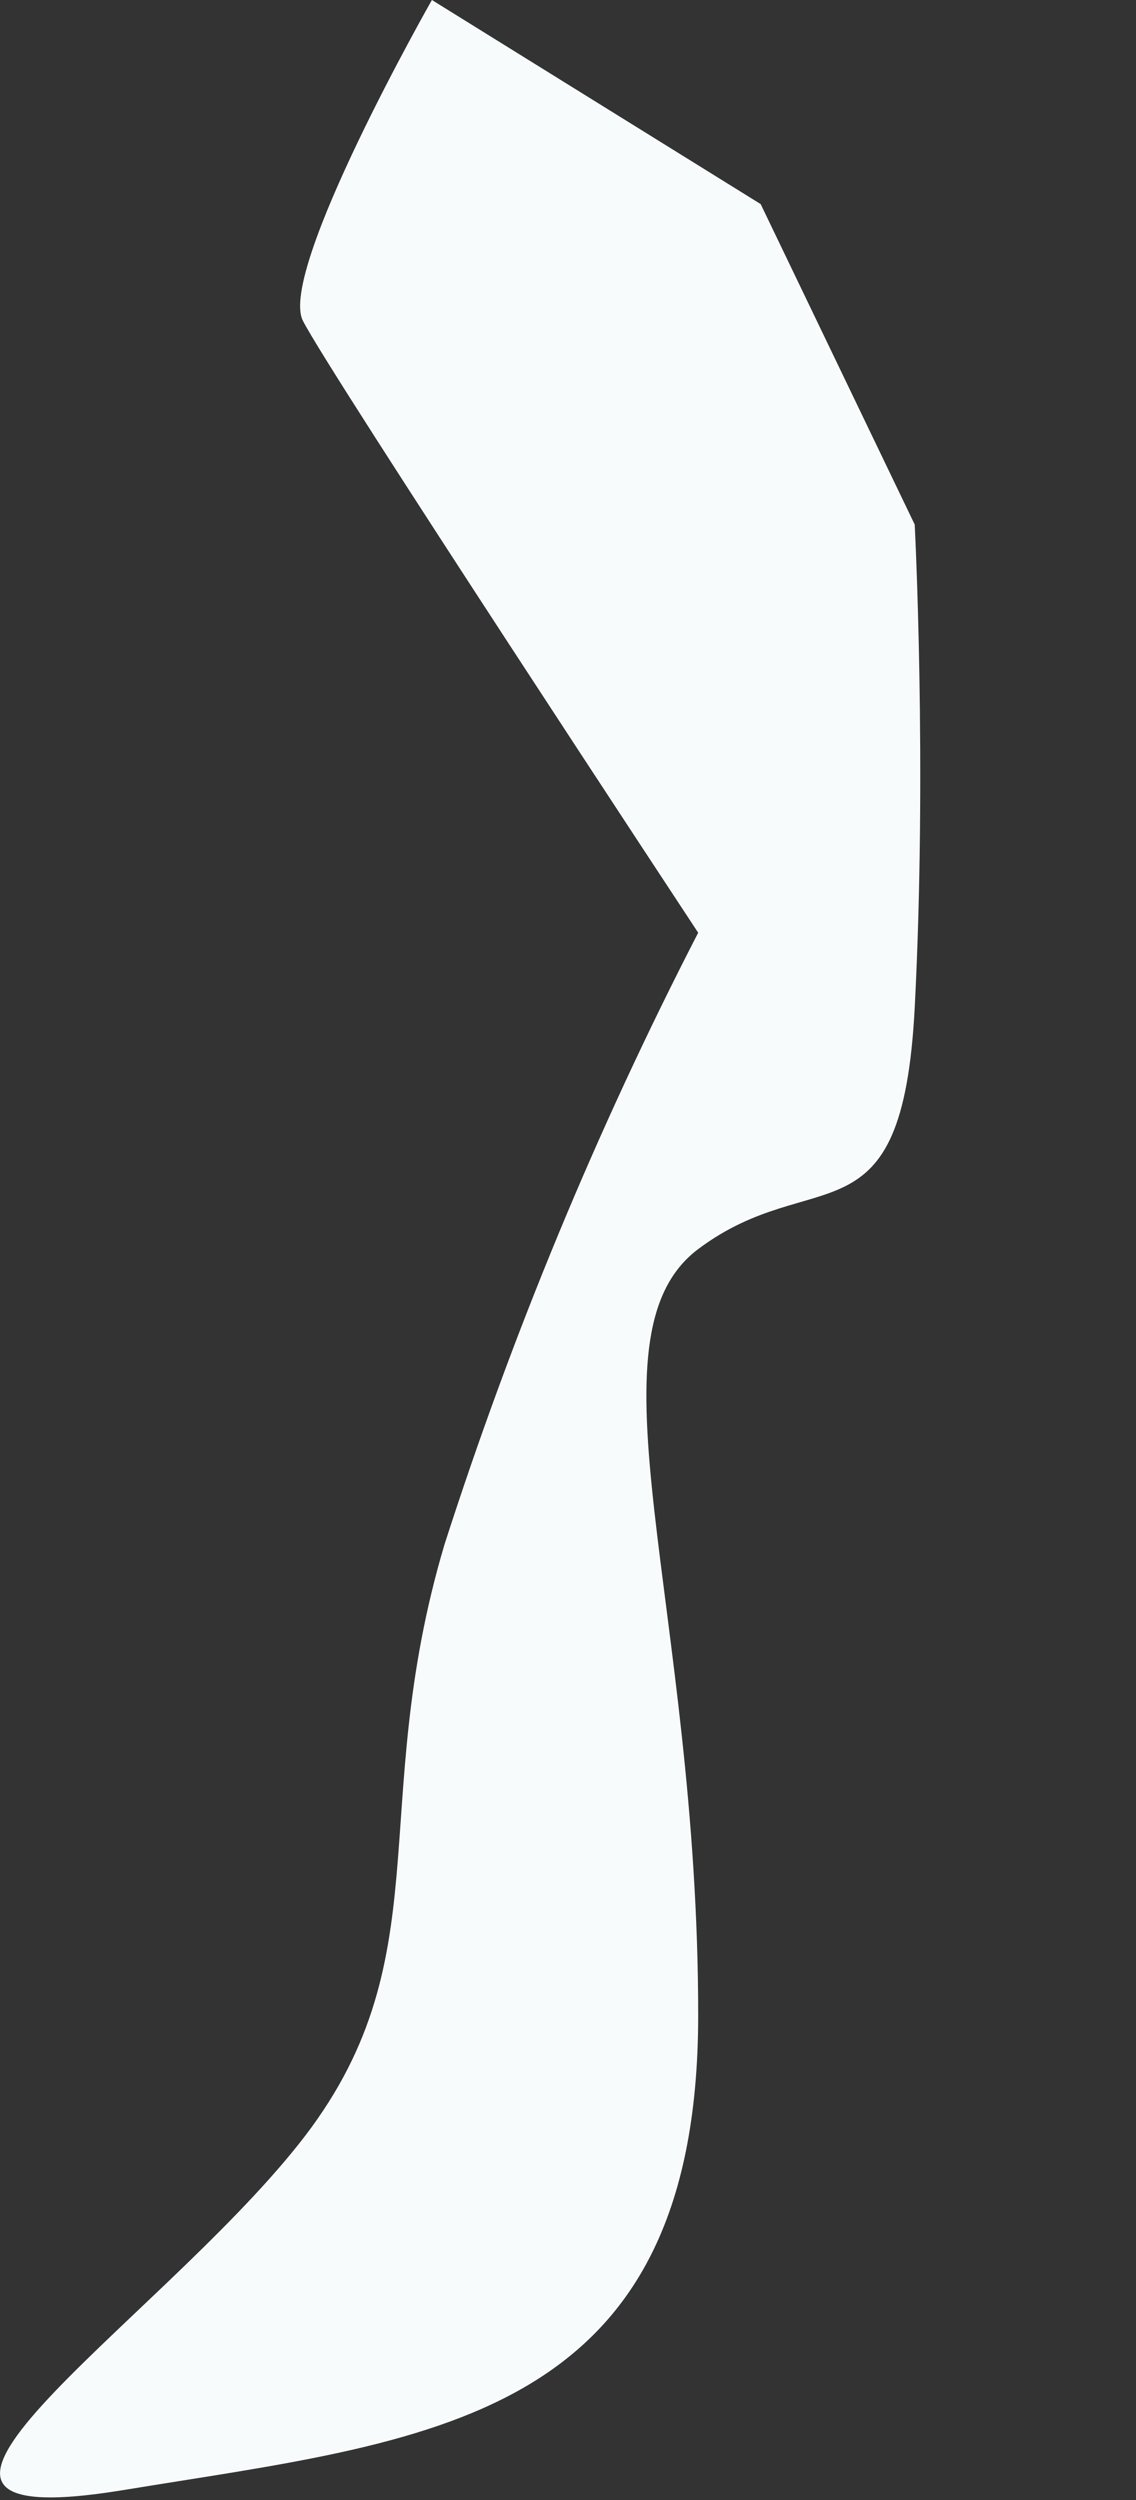 <?xml version="1.0" encoding="utf-8"?>
<svg xmlns="http://www.w3.org/2000/svg" fill="none" height="100%" overflow="visible" preserveAspectRatio="none" style="display: block;" viewBox="0 0 5 11" width="100%">
<rect x="0" y="0" width="5" height="11" fill="#333333" stroke="none"/>
<path d="M1.901 0C1.901 0 1.223 1.191 1.333 1.411C1.443 1.631 3.073 4.104 3.073 4.104C2.627 4.969 2.254 5.87 1.956 6.797C1.608 7.969 1.956 8.629 1.314 9.435C0.673 10.241 -0.792 11.176 0.545 10.956C1.882 10.736 3.073 10.663 3.073 8.867C3.073 7.072 2.56 5.881 3.073 5.496C3.586 5.111 3.971 5.496 4.026 4.434C4.081 3.371 4.026 2.308 4.026 2.308L3.348 0.898L1.901 0Z" fill="#F7FBFC" id="Vector"/>
</svg>